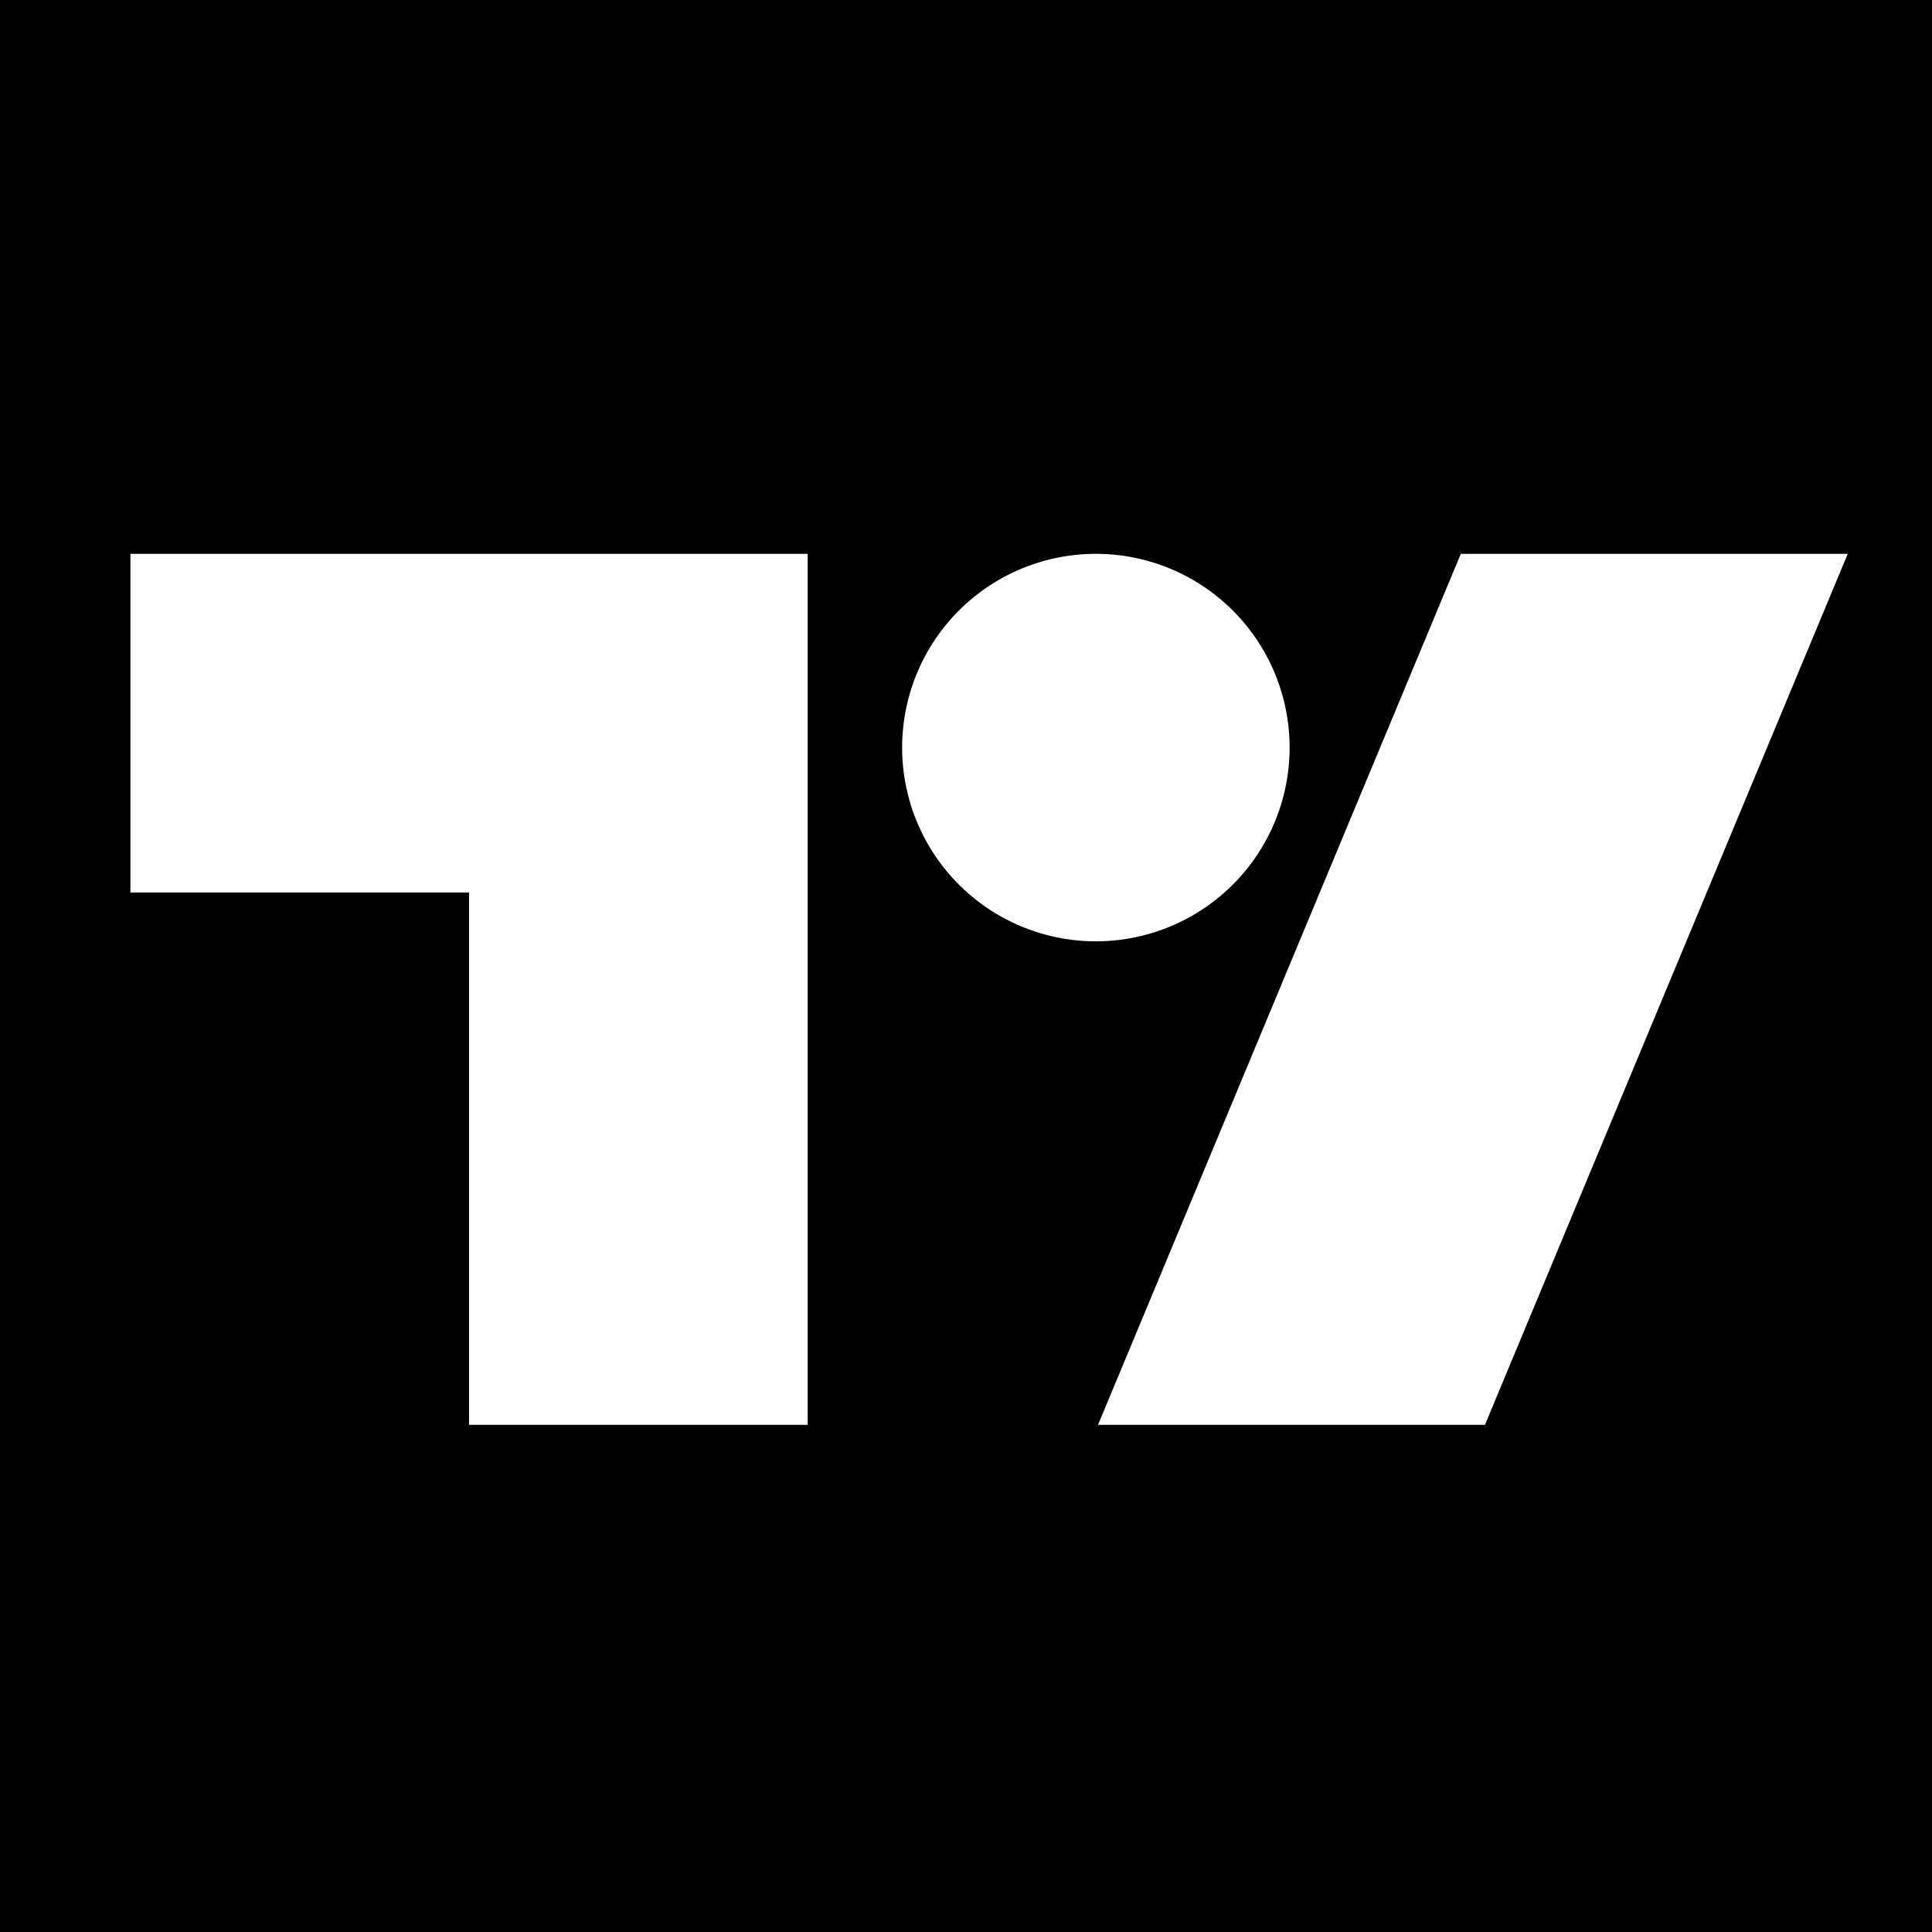 <svg id="tdv" data-name="tdv" xmlns="http://www.w3.org/2000/svg" width="36" height="36" viewBox="0 0 36 36">
  <rect width="36" height="36"/>
  <path d="M15.05,26.55H8.74V16.63H2.43V10.32H15.05ZM34.43,10.32H27.22L20.46,26.55h7.21Zm-14,0a3.61,3.61,0,1,0,3.6,3.61,3.61,3.61,0,0,0-3.6-3.61" fill="#fff"/>
</svg>
